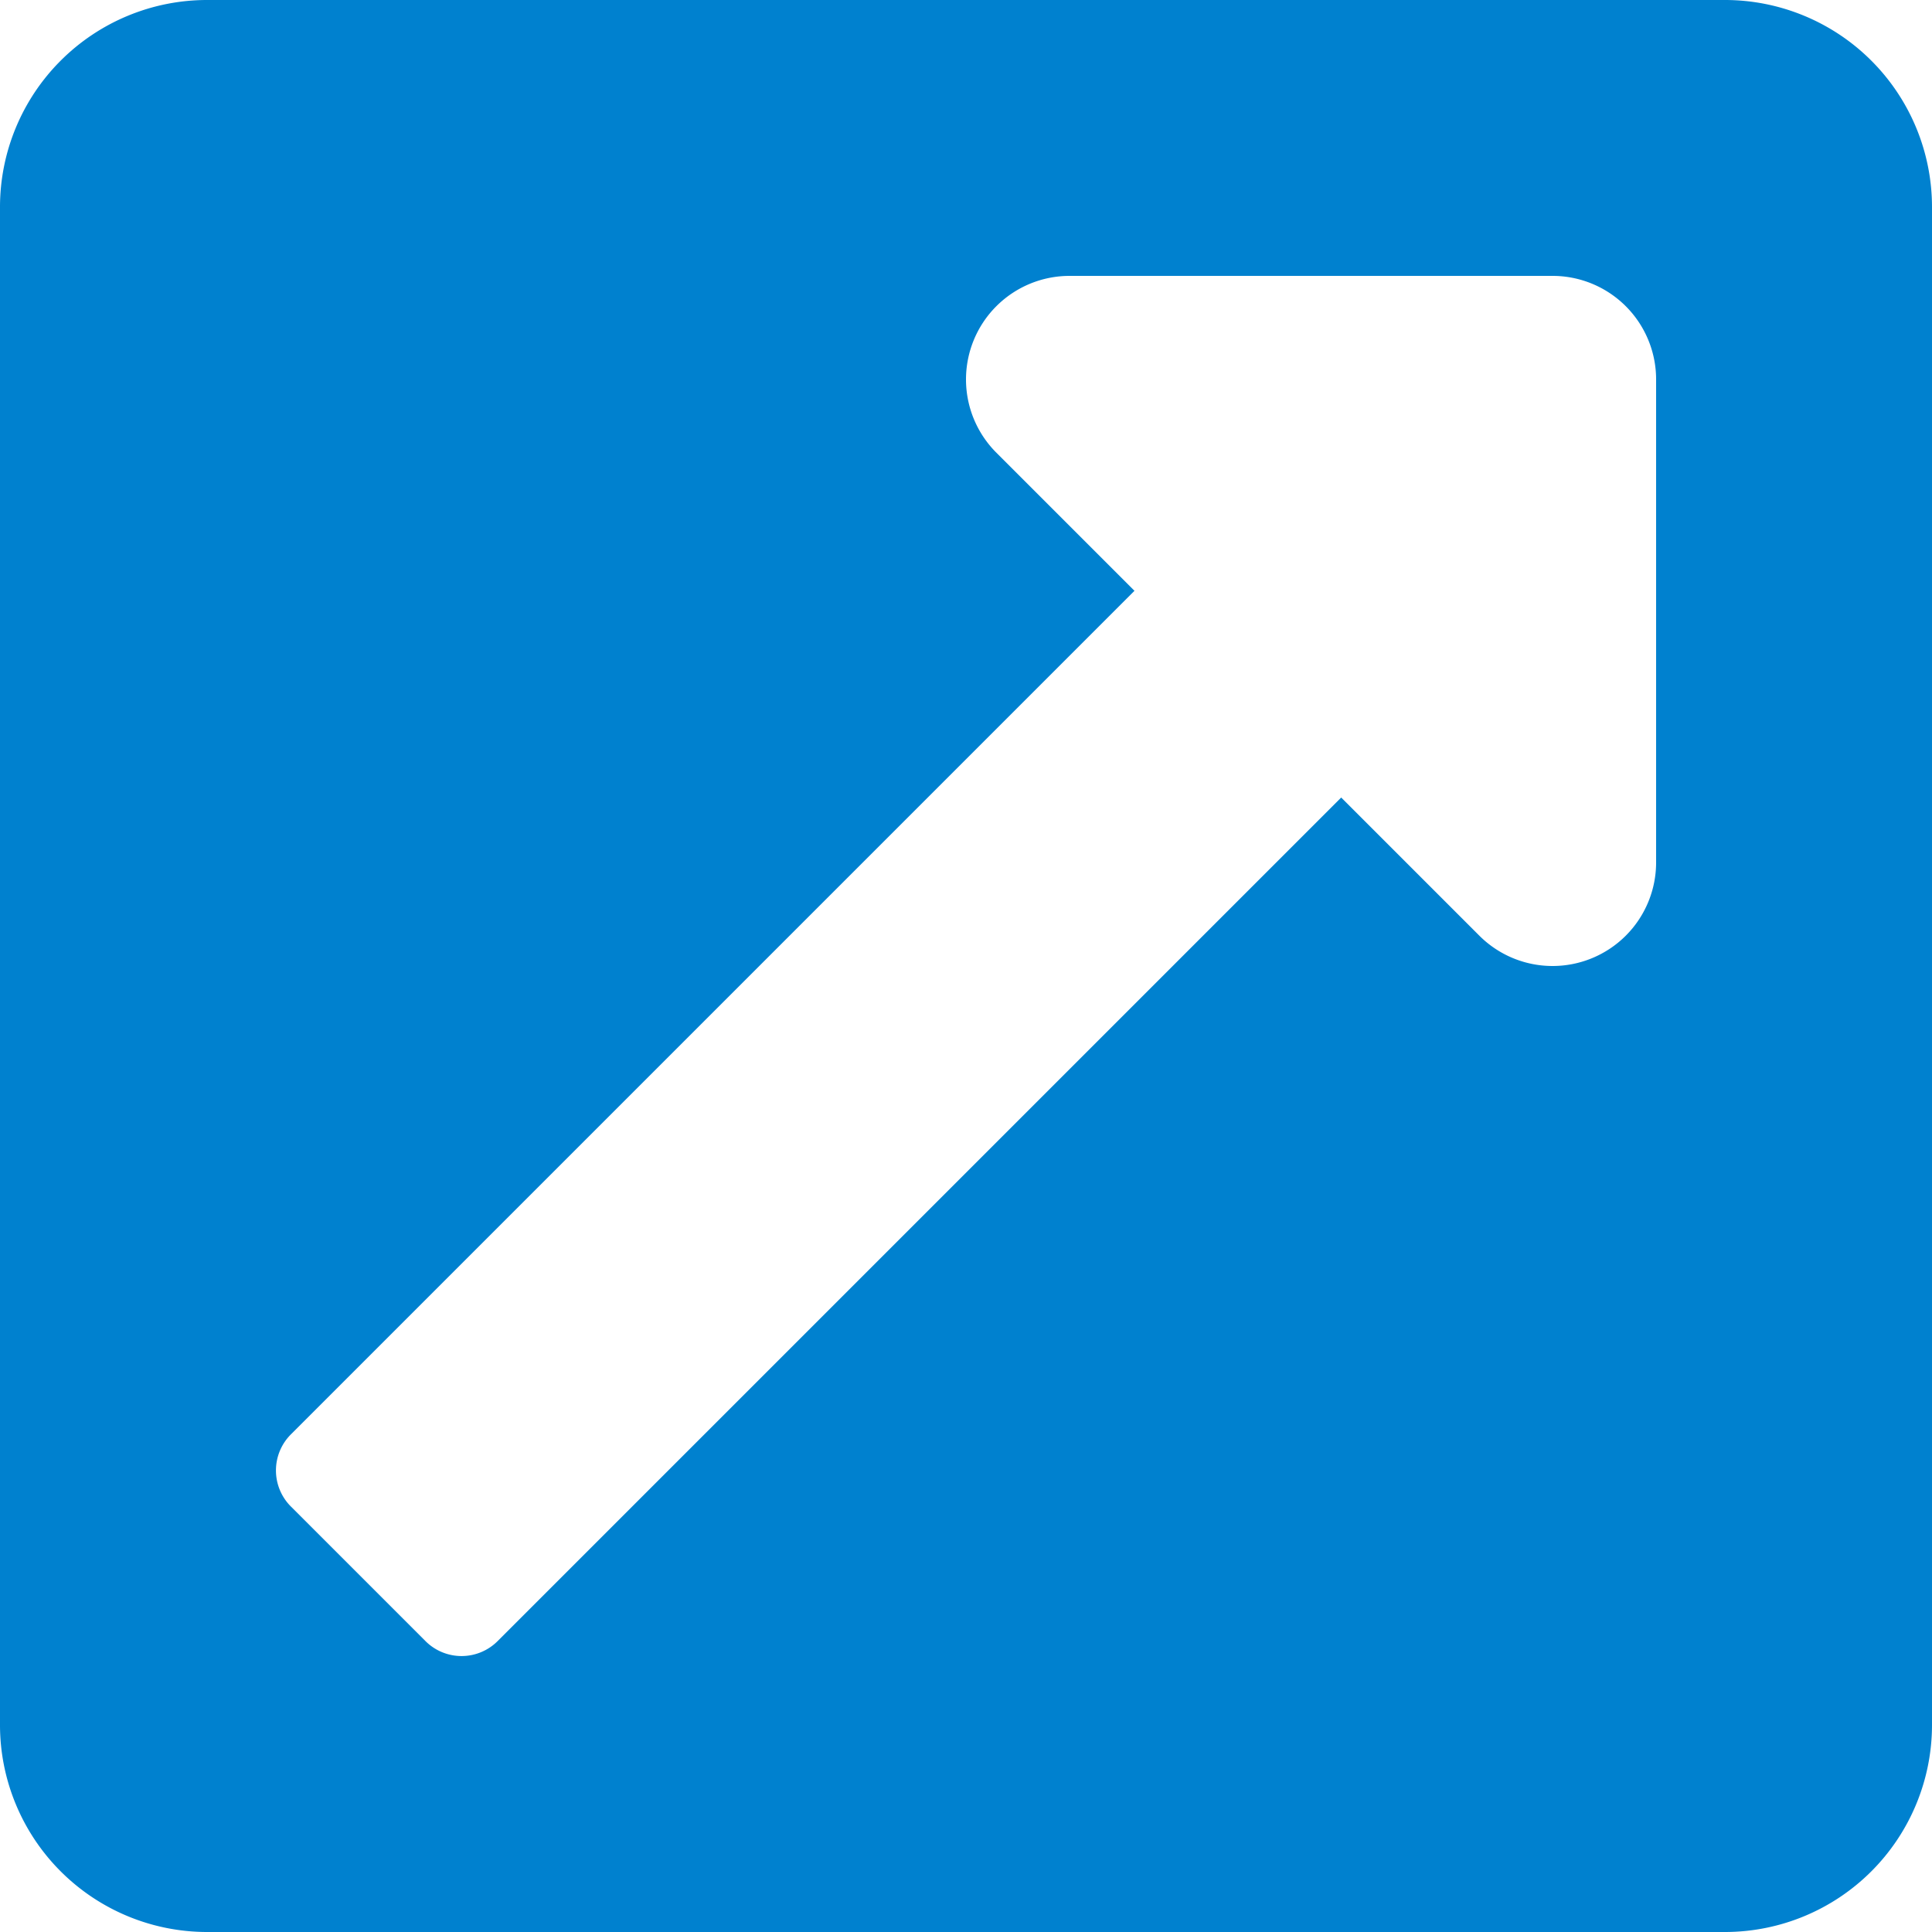 <svg id="レイヤー_1" data-name="レイヤー 1" xmlns="http://www.w3.org/2000/svg" viewBox="0 0 50 50"><defs><style>.cls-1{fill:#0081cf;}</style></defs><path class="cls-1" d="M50,5.36V44.64A5.36,5.36,0,0,1,44.64,50H5.36A5.36,5.36,0,0,1,0,44.64V5.36A5.36,5.36,0,0,1,5.36,0H44.64A5.36,5.36,0,0,1,50,5.36ZM40.18,7.14H27.68a2.68,2.68,0,0,0-1.89,4.58l3.57,3.57L7.54,37.11a1.32,1.32,0,0,0,0,1.89L11,42.46a1.32,1.32,0,0,0,1.89,0L34.71,20.64l3.57,3.57a2.68,2.68,0,0,0,4.58-1.89V9.82A2.68,2.68,0,0,0,40.18,7.14Z"/></svg>
